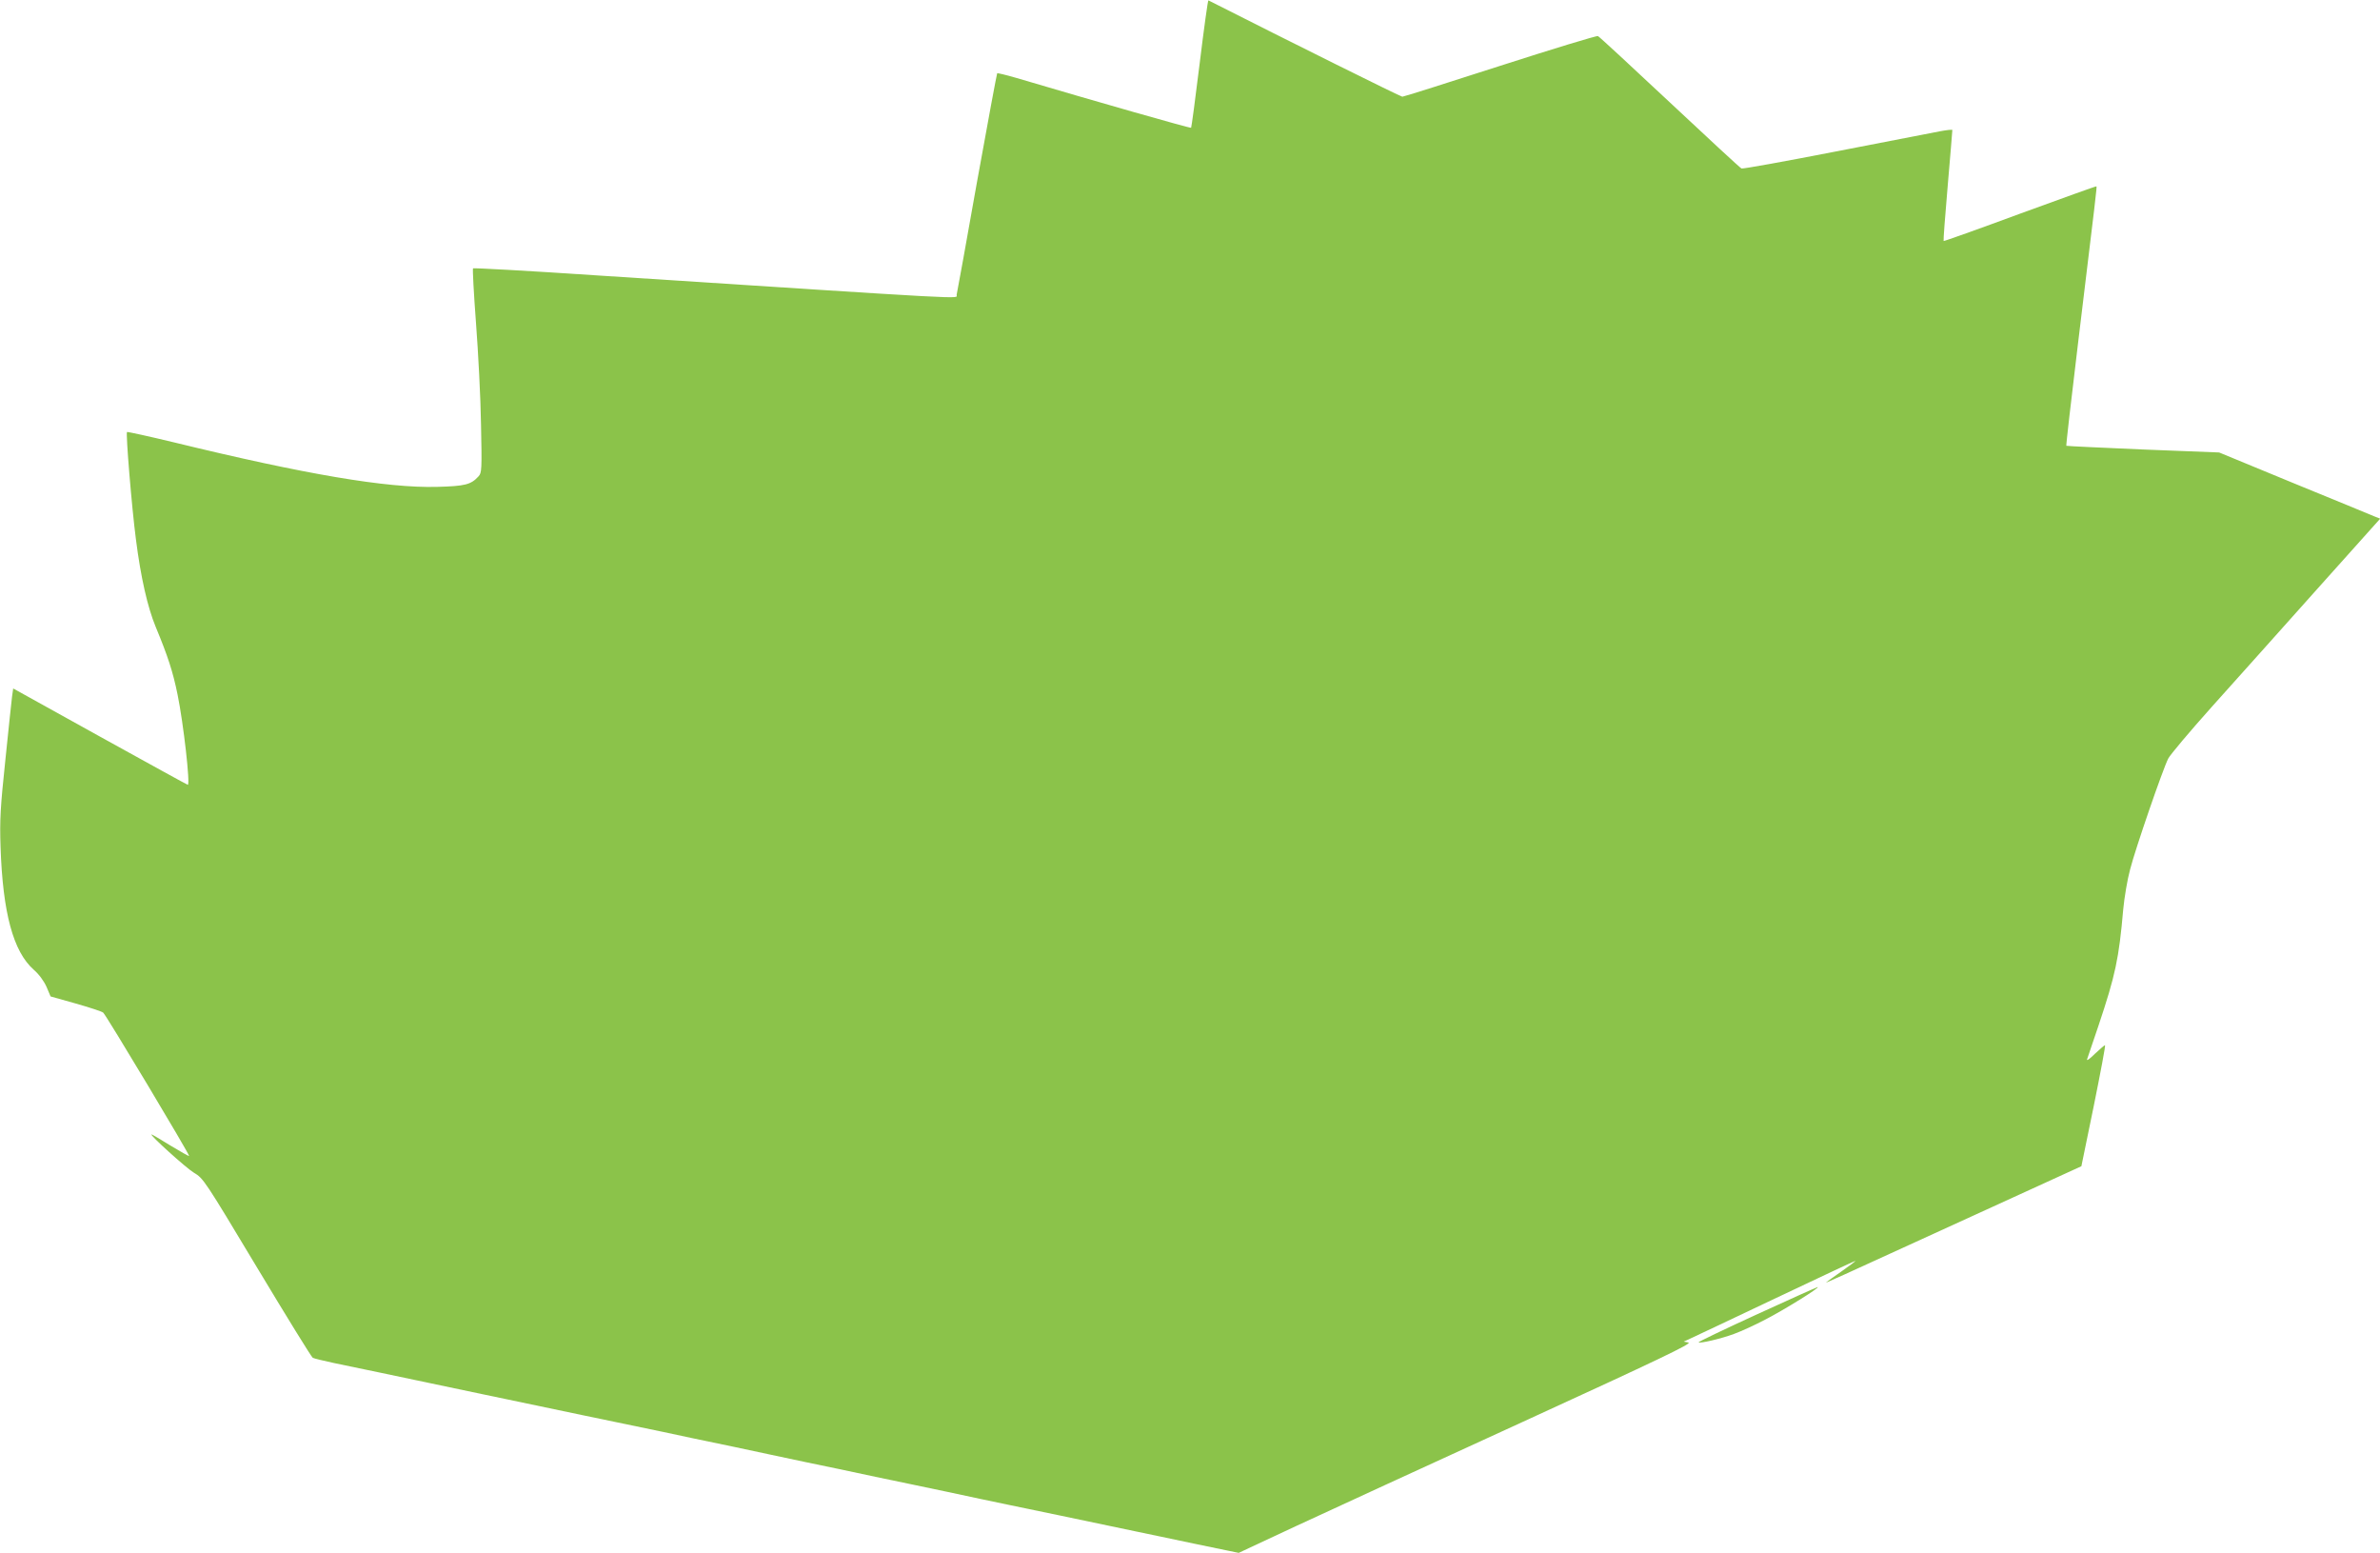 <?xml version="1.0" standalone="no"?>
<!DOCTYPE svg PUBLIC "-//W3C//DTD SVG 20010904//EN"
 "http://www.w3.org/TR/2001/REC-SVG-20010904/DTD/svg10.dtd">
<svg version="1.0" xmlns="http://www.w3.org/2000/svg"
 width="1280pt" height="835pt" viewBox="0 0 1280 835"
 preserveAspectRatio="xMidYMid meet">
<g transform="translate(0,835) scale(0.1,-0.1)"
fill="#8bc34a" stroke="none">
<path d="M6452 8009 c-23 -189 -44 -344 -46 -346 -3 -4 -518 143 -940 268 -55
16 -101 27 -103 25 -2 -2 -51 -266 -109 -587 -57 -321 -106 -593 -109 -604 -5
-23 149 -31 -1948 105 -356 24 -650 40 -653 37 -3 -3 4 -135 16 -294 12 -158
25 -404 27 -546 5 -242 4 -259 -13 -278 -41 -45 -72 -53 -224 -57 -270 -7
-707 67 -1413 239 -137 33 -251 58 -254 56 -7 -8 25 -401 48 -577 26 -205 63
-366 106 -470 66 -159 93 -242 118 -365 32 -156 69 -485 55 -485 -3 0 -215
117 -472 259 l-467 259 -6 -42 c-3 -22 -19 -176 -36 -341 -27 -257 -31 -324
-26 -470 12 -354 68 -561 178 -659 29 -25 55 -61 69 -92 l22 -52 135 -38 c74
-21 141 -43 148 -49 15 -12 467 -766 462 -771 -1 -2 -47 24 -100 56 -53 33
-99 60 -102 60 -14 0 185 -180 228 -206 51 -30 58 -41 339 -509 158 -263 293
-482 300 -486 7 -4 58 -16 113 -28 55 -11 165 -34 245 -51 80 -17 165 -35 190
-40 25 -5 110 -23 190 -40 80 -17 165 -35 190 -40 25 -5 77 -16 115 -24 39 -8
223 -47 410 -86 187 -39 382 -79 433 -90 91 -20 192 -41 375 -79 50 -11 137
-29 192 -41 55 -12 142 -30 193 -41 117 -24 255 -53 380 -80 53 -11 138 -29
187 -39 124 -26 268 -56 378 -80 50 -11 245 -51 432 -90 187 -39 372 -78 410
-86 39 -8 90 -19 115 -24 25 -5 110 -23 190 -40 80 -17 167 -35 193 -40 l49
-10 306 143 c169 78 719 332 1223 562 729 334 911 421 890 426 l-26 5 35 16
c19 9 226 106 459 217 232 110 426 201 429 201 4 0 -29 -25 -72 -55 -43 -30
-81 -57 -84 -60 -6 -6 3 -2 803 364 l569 260 67 326 c36 179 64 325 60 325 -3
0 -27 -21 -55 -47 -29 -29 -46 -40 -41 -28 4 11 31 92 61 180 91 271 110 361
133 625 6 63 22 160 37 215 28 110 176 539 205 596 10 20 116 146 236 280 120
134 373 416 561 627 l343 383 -33 13 c-18 8 -213 88 -433 178 l-400 165 -409
16 c-225 10 -411 18 -413 20 -2 2 26 246 62 543 98 807 103 849 100 852 -1 2
-186 -65 -411 -147 -224 -83 -410 -149 -411 -147 -2 1 8 135 22 296 14 162 25
297 25 301 0 3 -30 0 -67 -7 -38 -7 -290 -56 -562 -109 -272 -53 -499 -94
-505 -91 -6 2 -180 163 -386 356 -206 193 -380 354 -386 356 -7 3 -243 -69
-526 -160 -282 -91 -519 -166 -526 -166 -9 0 -601 294 -1043 518 -3 1 -24
-151 -47 -339z"/>
<path d="M9448 1282 c-175 -80 -316 -148 -313 -150 7 -7 120 19 190 45 39 14
115 49 170 78 101 52 299 175 280 174 -5 -1 -153 -67 -327 -147z"/>
</g>
</svg>
